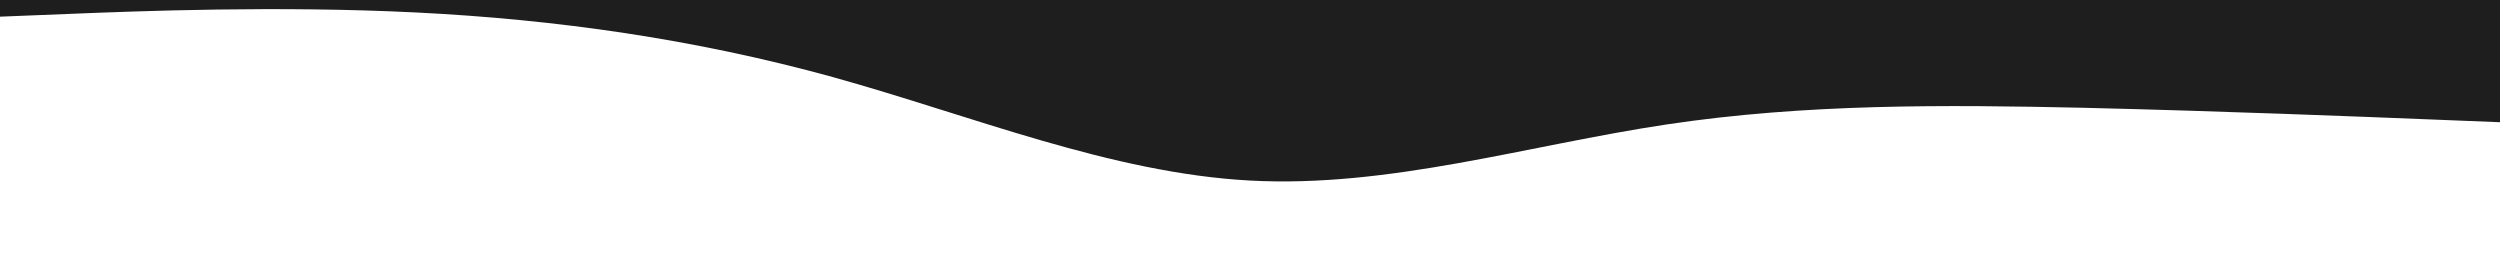 <svg id="visual" viewBox="0 0 900 100" width="900" height="100" xmlns="http://www.w3.org/2000/svg" xmlns:xlink="http://www.w3.org/1999/xlink" version="1.1"><path d="M0 6L25 5C50 4 100 2 150 4.5C200 7 250 14 300 27.8C350 41.7 400 62.3 450 65C500 67.7 550 52.3 600 44.8C650 37.3 700 37.7 750 38.8C800 40 850 42 875 43L900 44L900 0L875 0C850 0 800 0 750 0C700 0 650 0 600 0C550 0 500 0 450 0C400 0 350 0 300 0C250 0 200 0 150 0C100 0 50 0 25 0L0 0Z" fill="#1f1e1e" stroke-linecap="round" stroke-linejoin="miter"></path></svg>